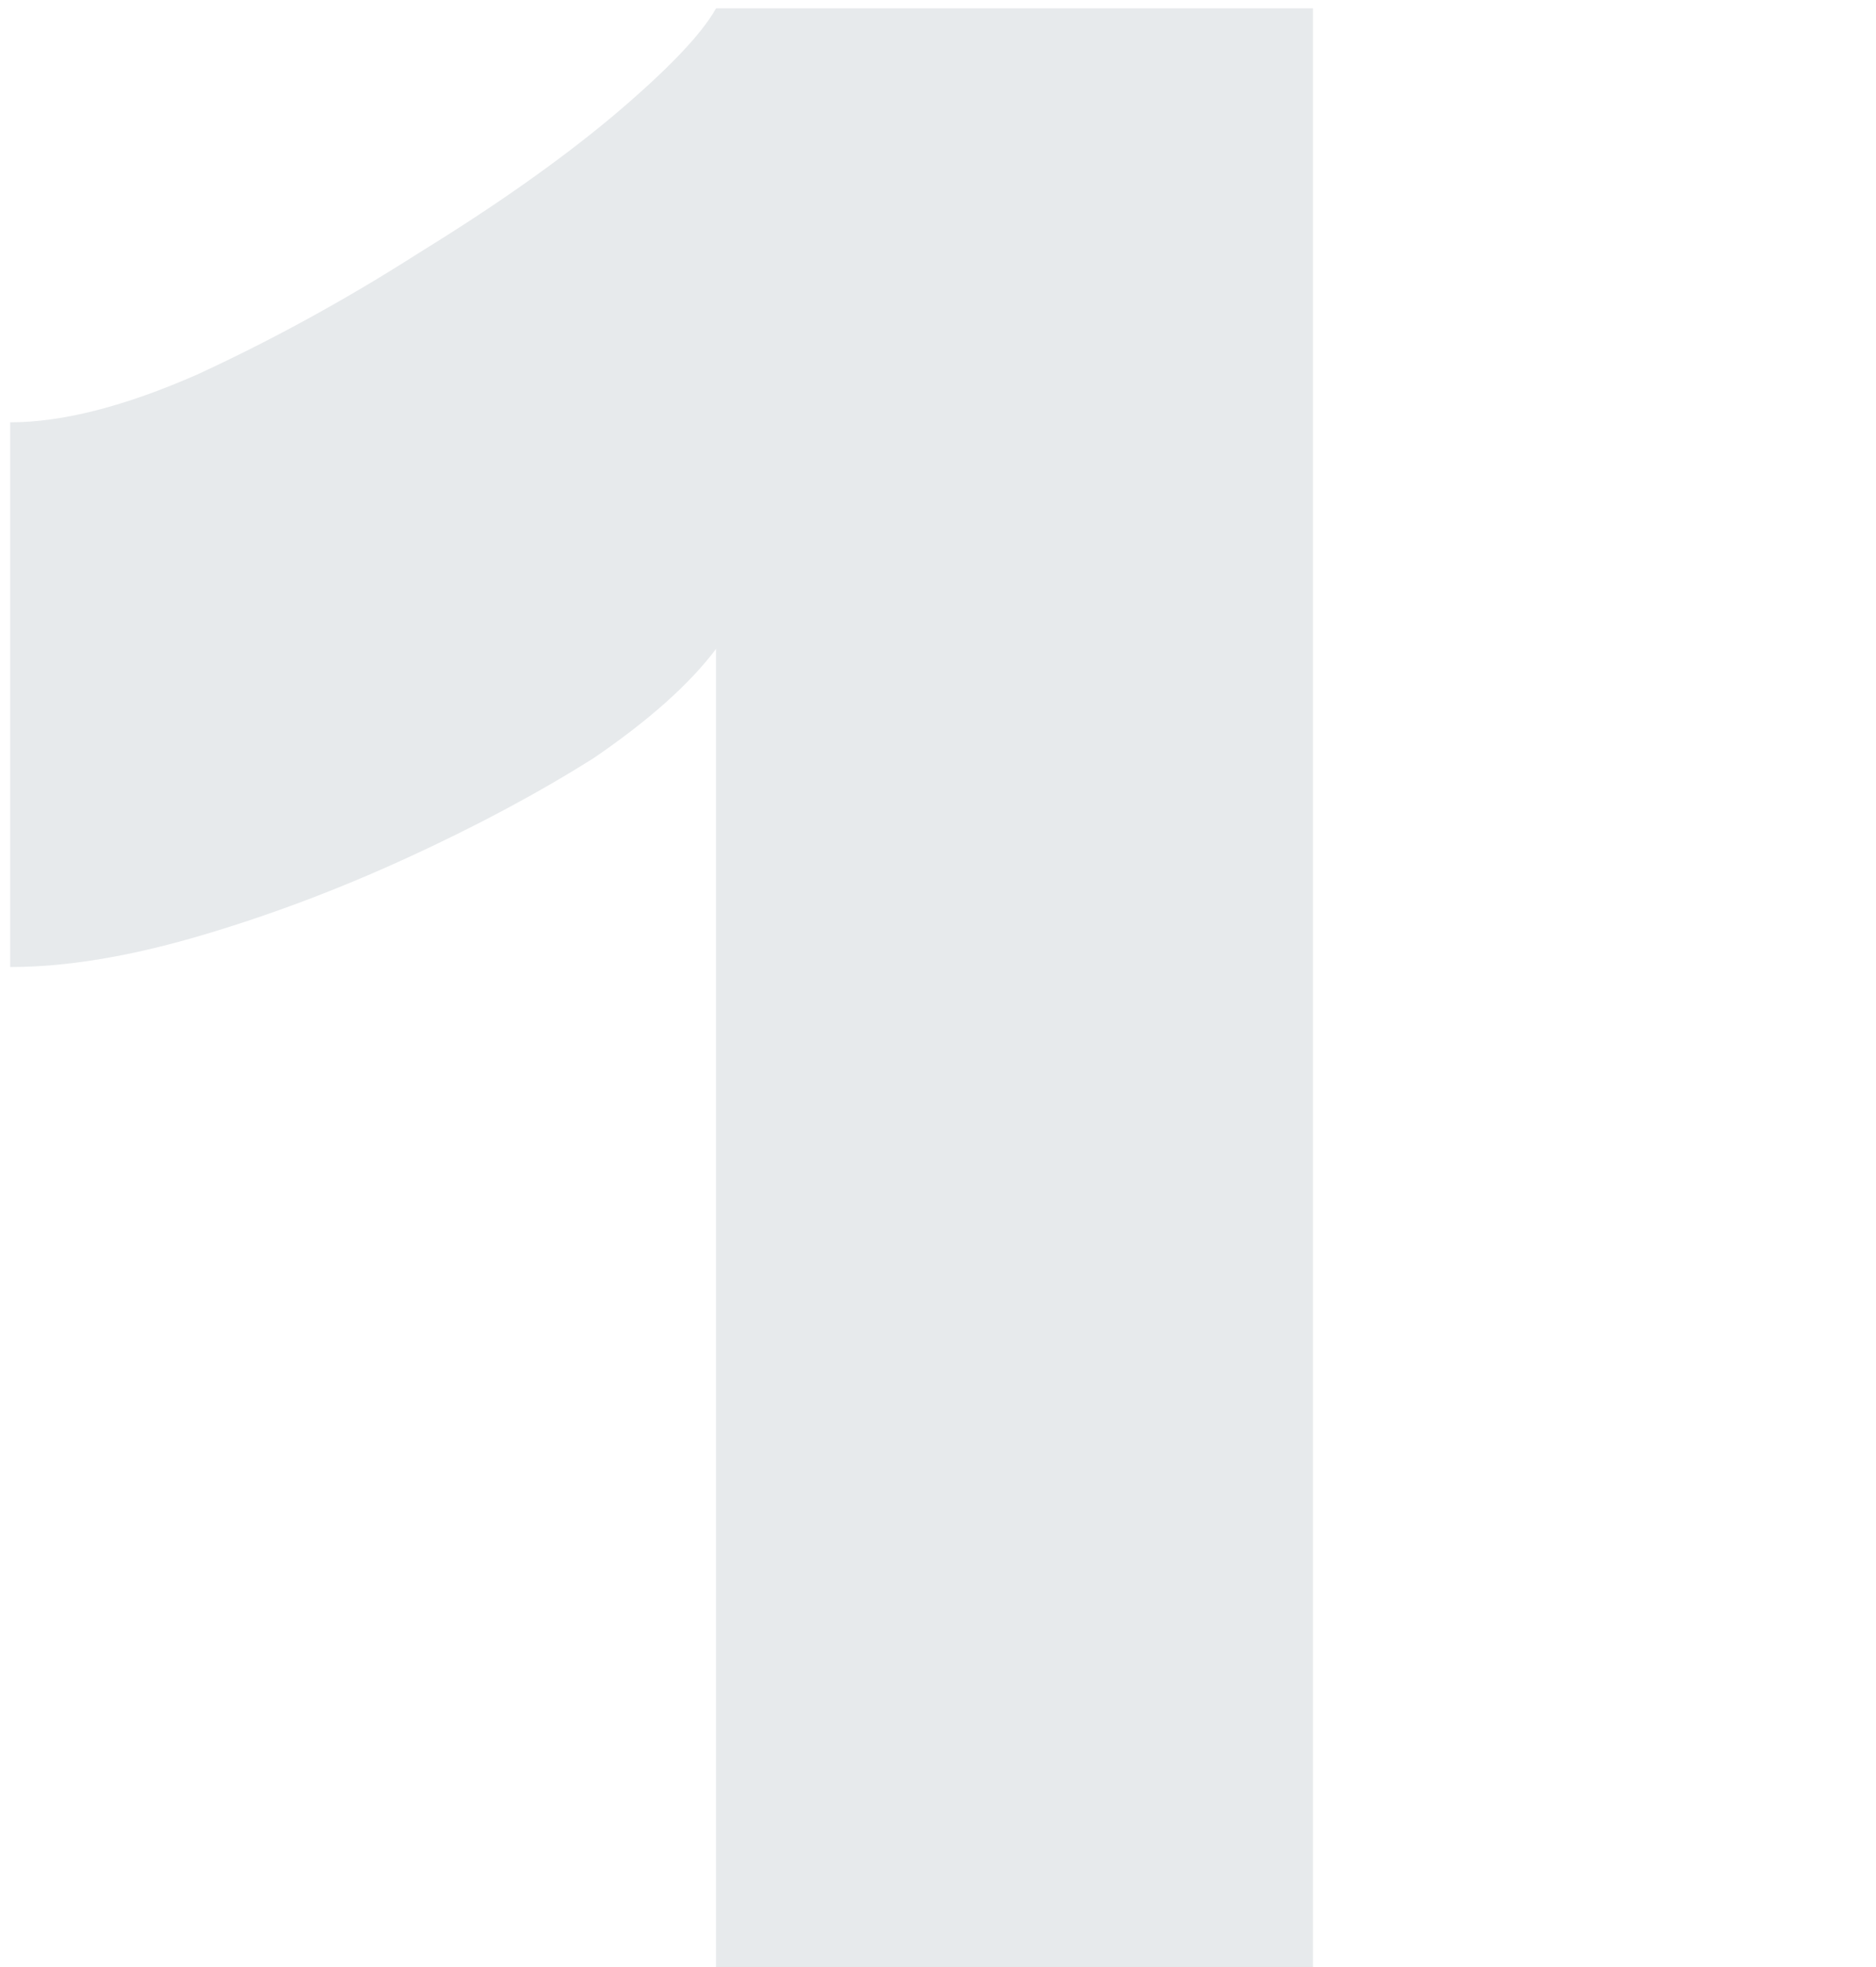 <svg width="124" height="130" viewBox="0 0 124 130" fill="none" xmlns="http://www.w3.org/2000/svg">
<path opacity="0.1" d="M123.36 130.152V165H6.432V130.152H47.328V42.888C45.6 45.192 42.912 47.592 39.264 50.088C35.616 52.392 31.488 54.6 26.88 56.712C22.272 58.824 17.664 60.552 13.056 61.896C8.448 63.24 4.32 63.912 0.672 63.912V27.912C4.128 27.912 8.256 26.856 13.056 24.744C18.048 22.44 22.944 19.752 27.744 16.68C32.736 13.608 36.96 10.632 40.416 7.752C44.064 4.68 46.368 2.28 47.328 0.552H86.784V130.152H123.36Z" fill="#0F3141"/>
</svg>
